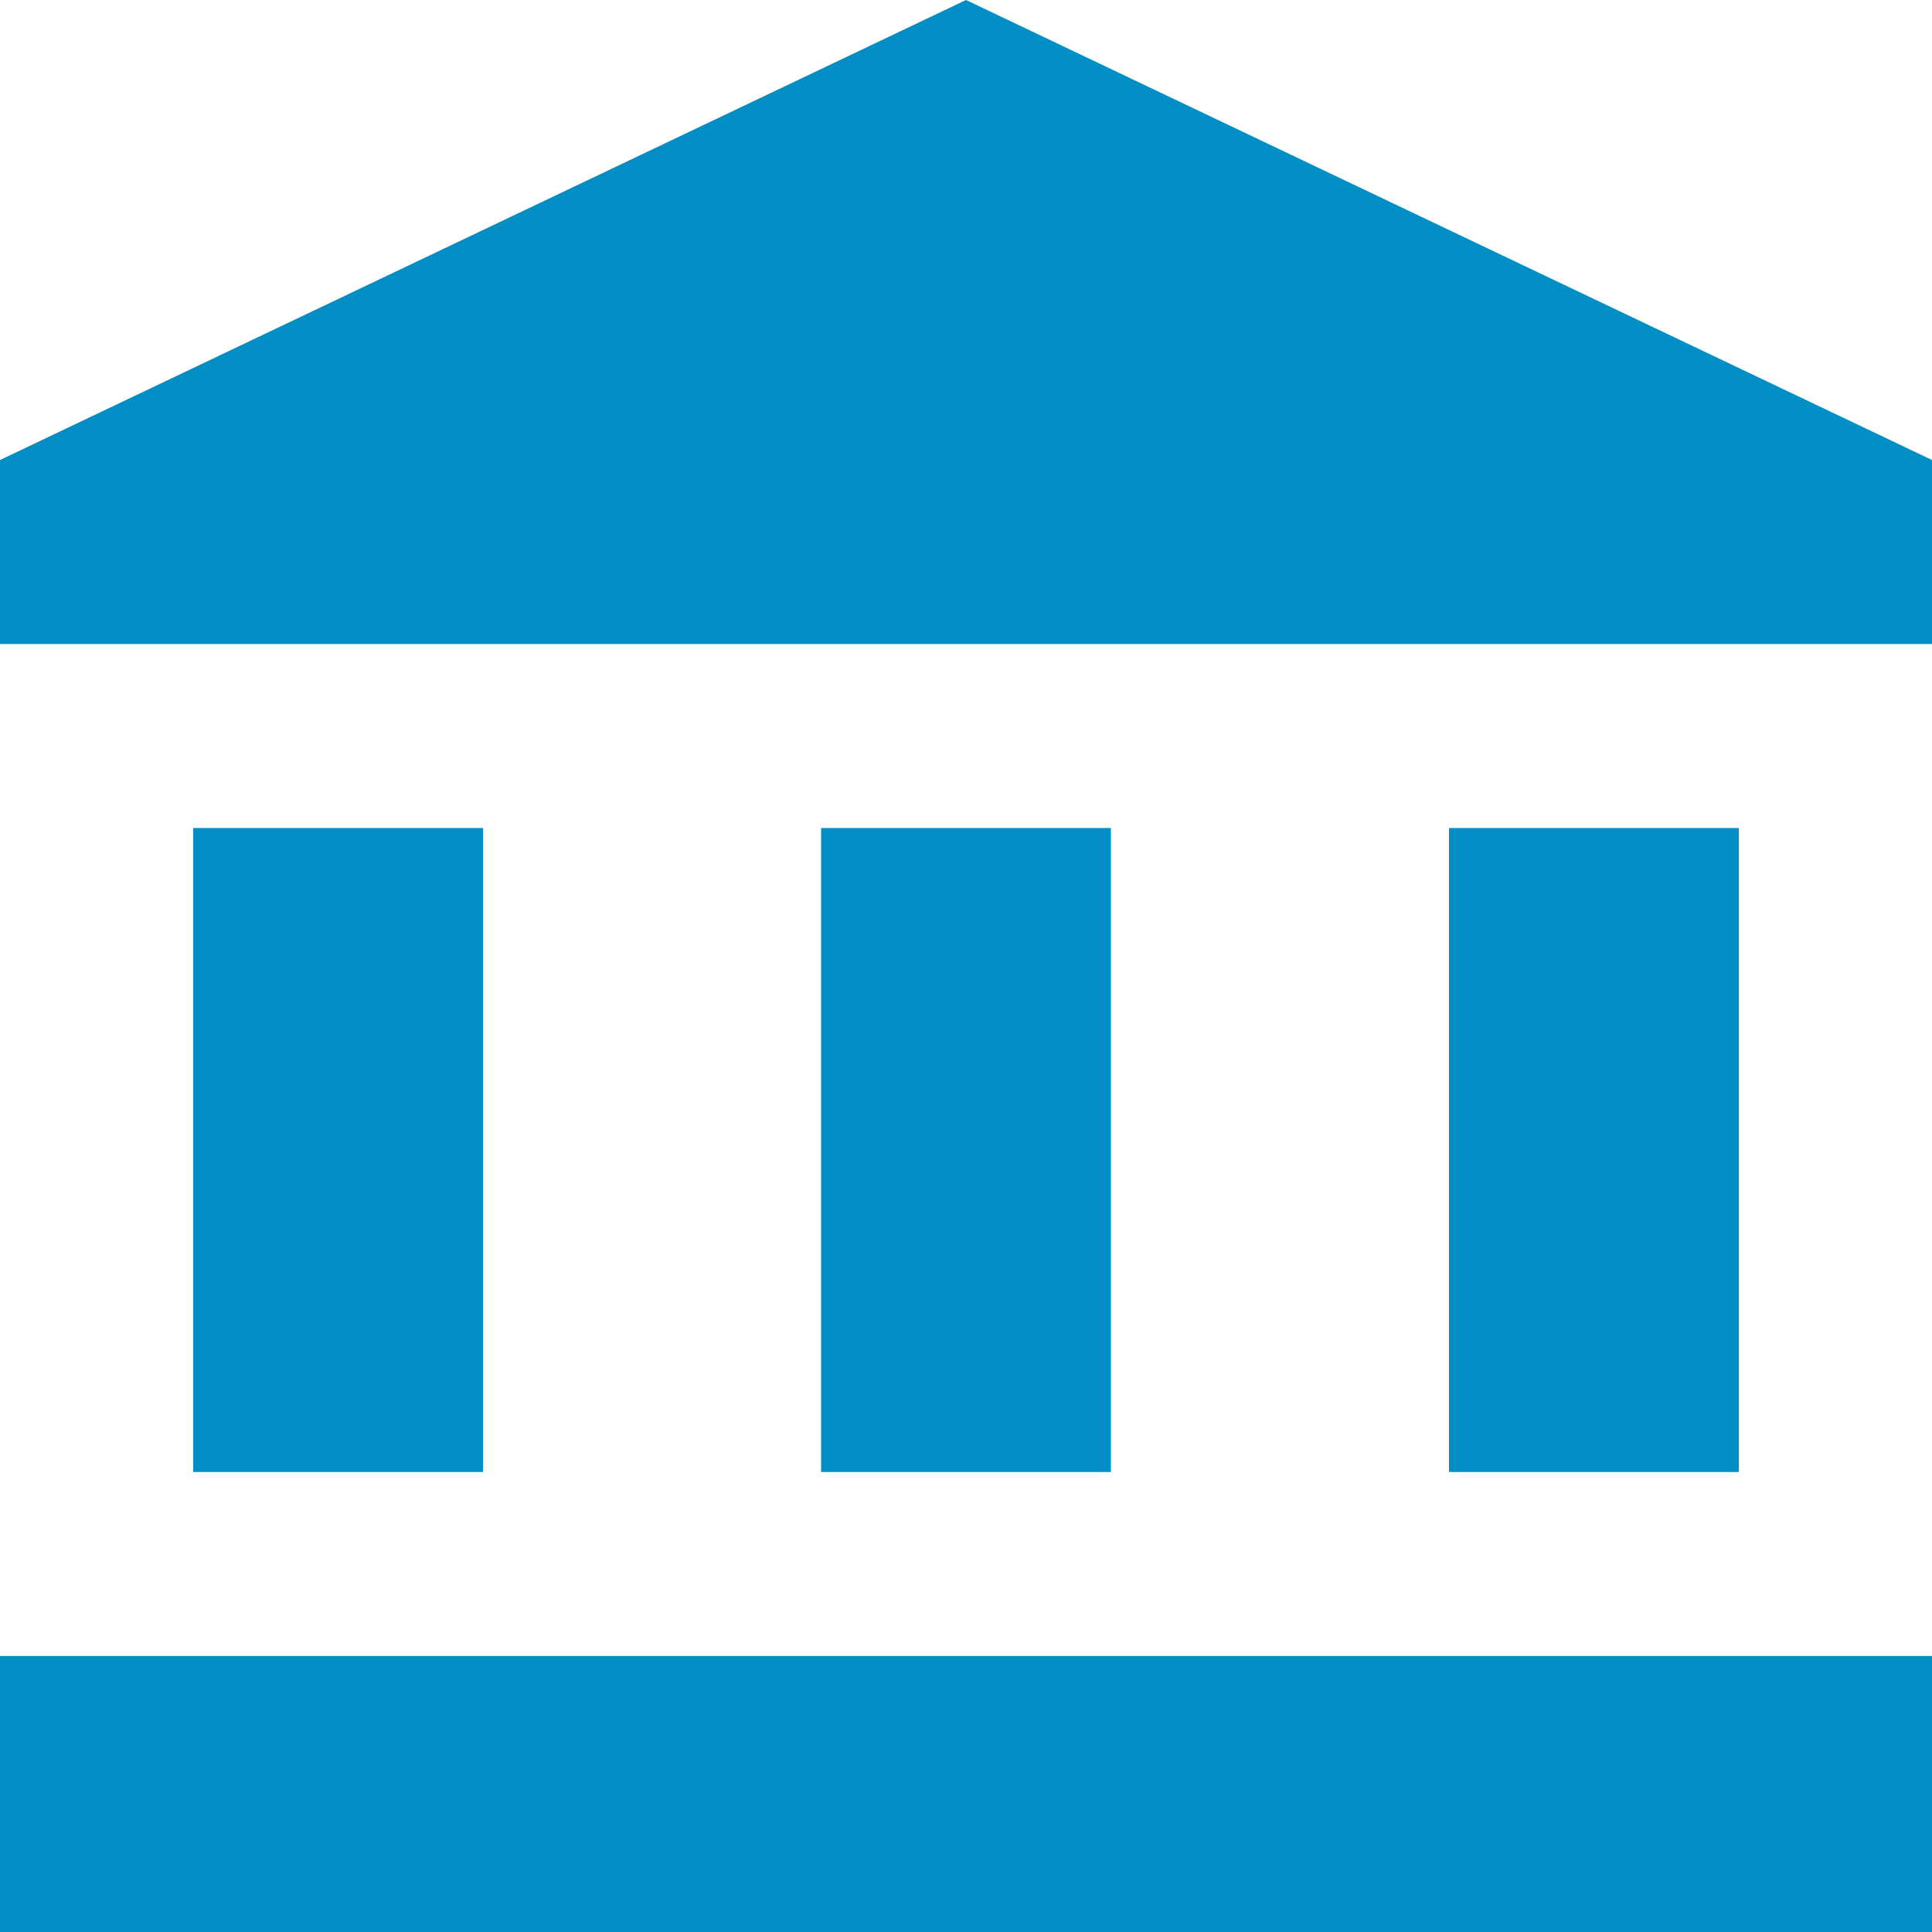 <?xml version="1.0" encoding="utf-8"?>
<svg xmlns="http://www.w3.org/2000/svg" fill="none" height="50" viewBox="0 0 50 50" width="50">
<path d="M12.5 21.429H5V38.095H12.5V21.429Z" fill="#008EC4"/>
<path d="M28.75 21.429H21.25V38.095H28.75V21.429Z" fill="#008EC4"/>
<path d="M50 42.857H0V50H50V42.857Z" fill="#008EC4"/>
<path d="M45 21.429H37.5V38.095H45V21.429Z" fill="#008EC4"/>
<path d="M25 0L0 11.905V16.667H50V11.905L25 0Z" fill="#008EC4"/>
</svg>